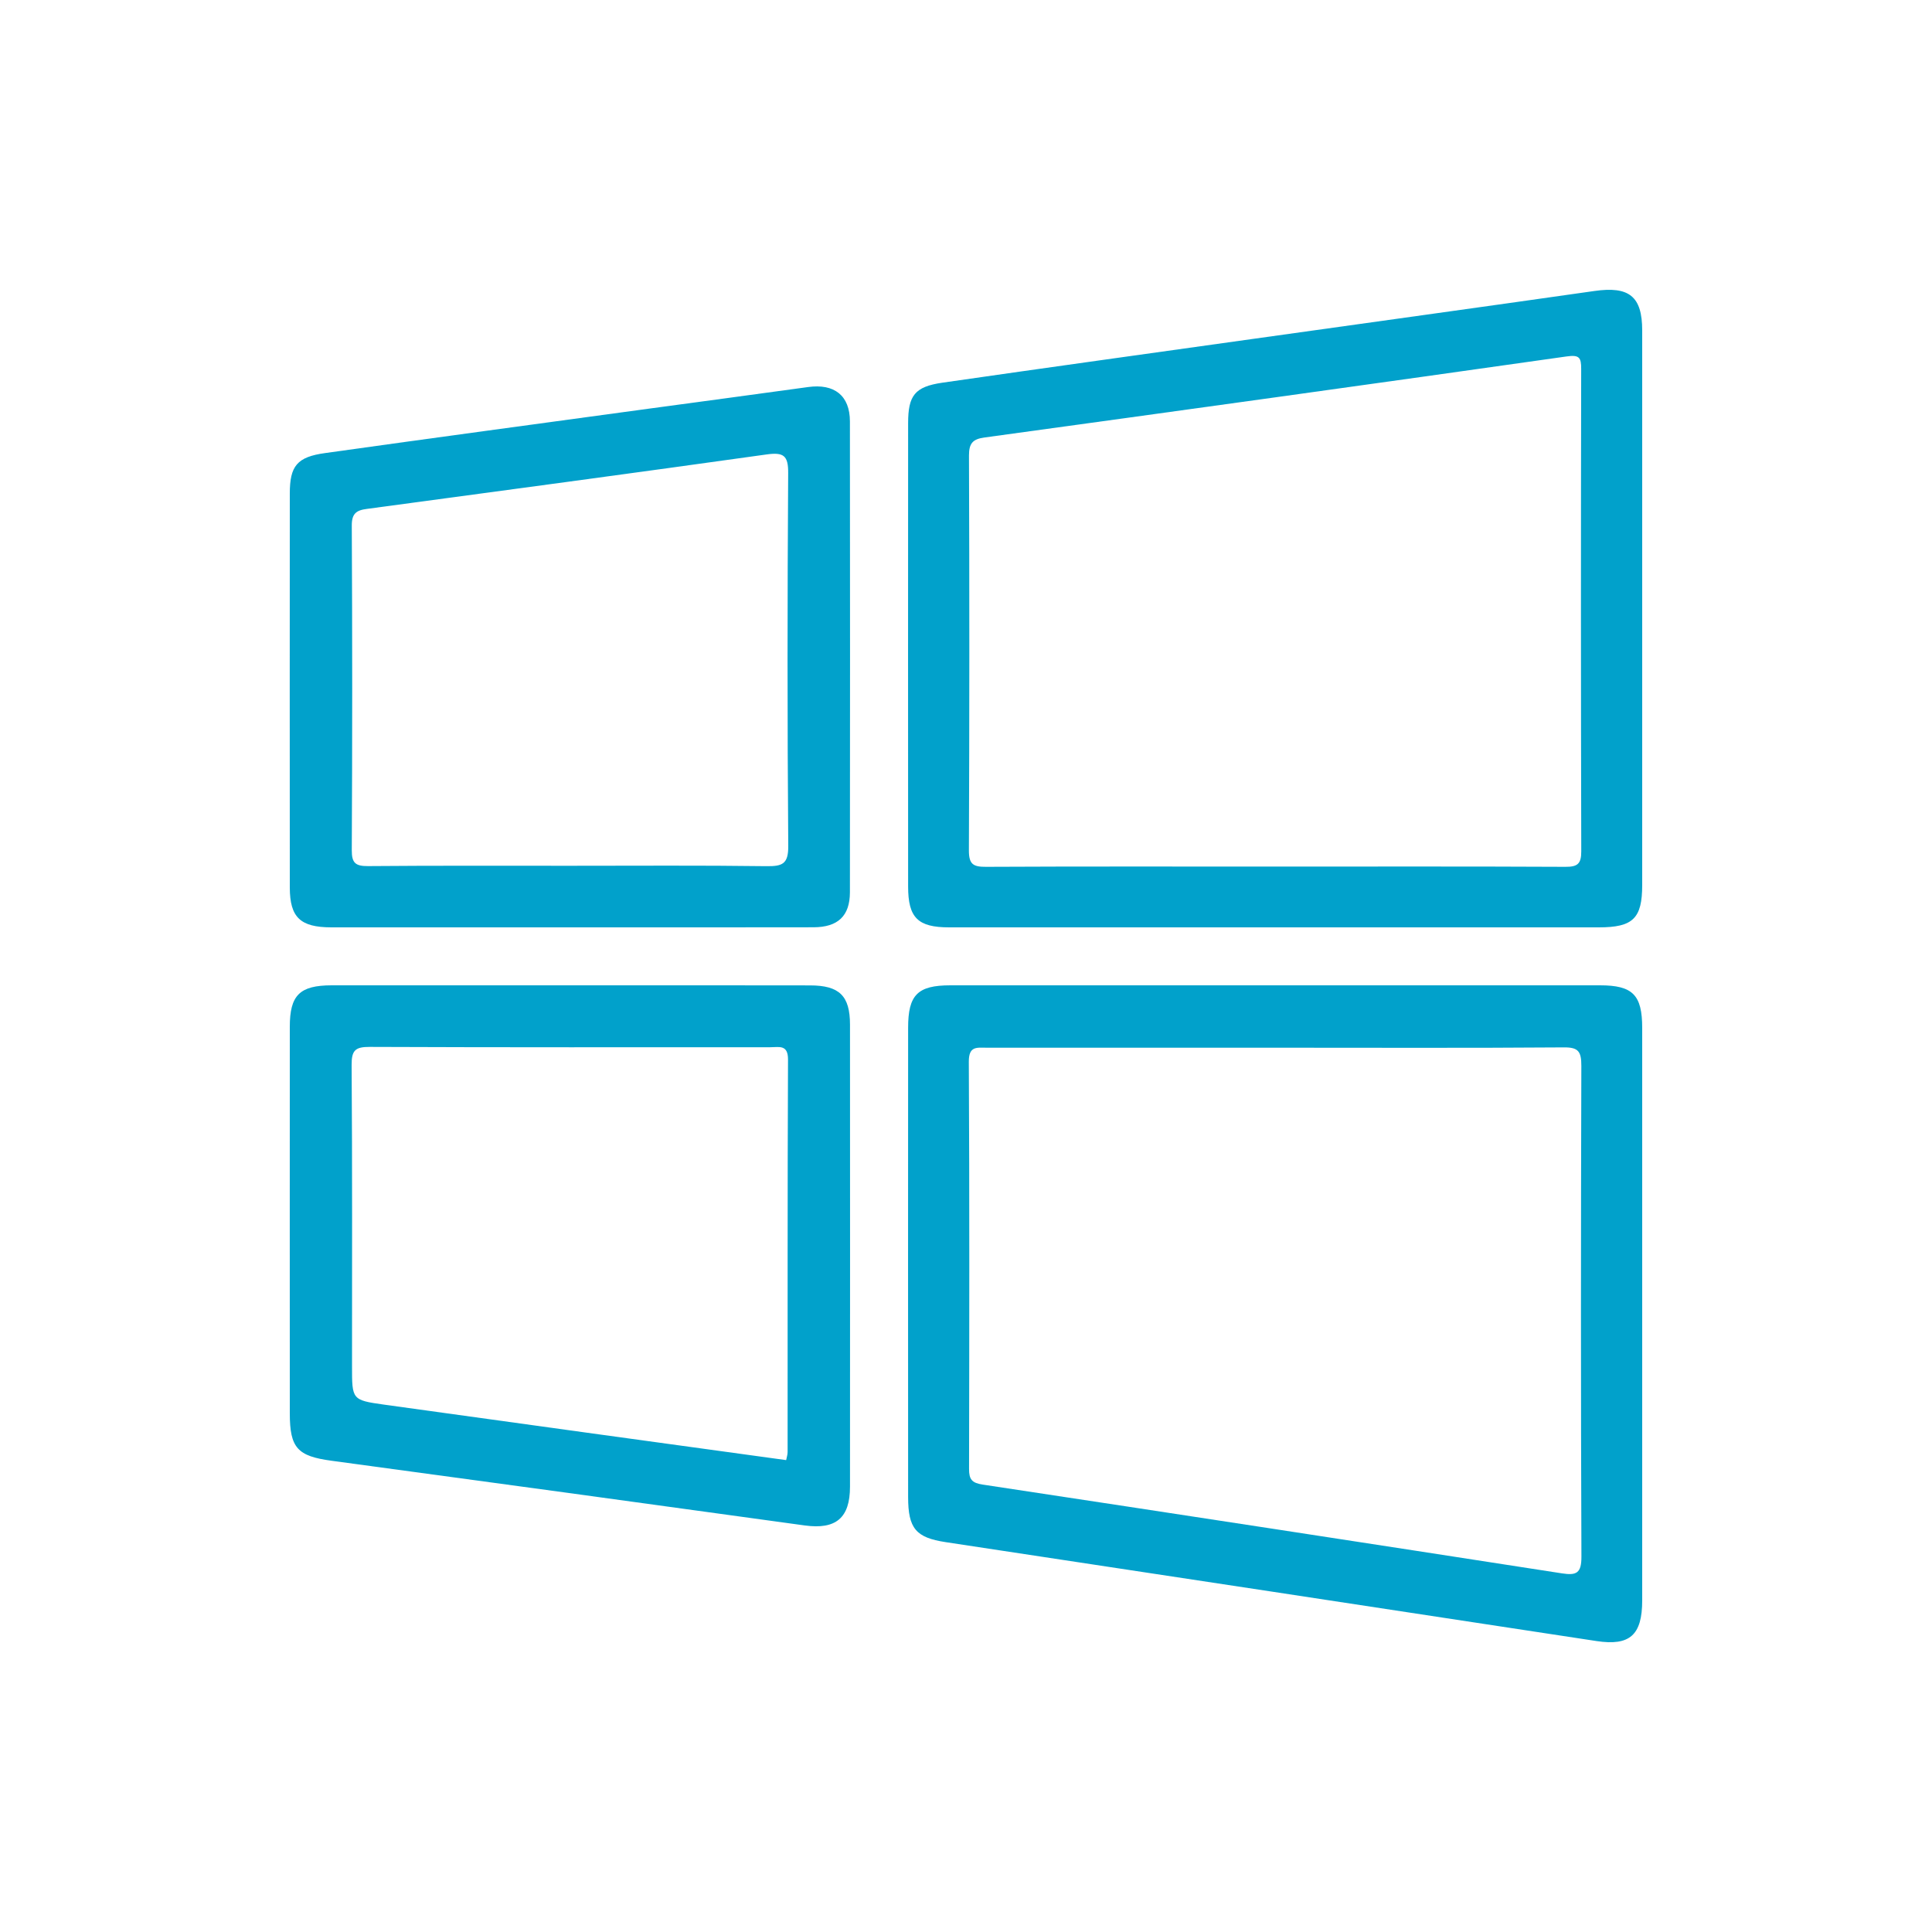<svg width="24" height="24" viewBox="0 0 24 24" fill="none" xmlns="http://www.w3.org/2000/svg">
<path d="M15.864 12.24C17.201 12.24 18.538 12.24 19.876 12.24C20.282 12.24 20.4 12.359 20.4 12.769C20.4 15.139 20.4 17.51 20.4 19.881C20.4 20.313 20.245 20.448 19.834 20.386C17.139 19.975 14.443 19.565 11.747 19.157C11.378 19.101 11.281 18.988 11.281 18.597C11.28 16.654 11.28 14.71 11.281 12.767C11.281 12.358 11.399 12.24 11.807 12.24C13.159 12.24 14.512 12.24 15.864 12.24ZM15.864 13.015C14.662 13.015 13.459 13.016 12.256 13.015C12.135 13.015 12.034 12.991 12.035 13.19C12.044 14.876 12.041 16.561 12.038 18.247C12.037 18.379 12.075 18.422 12.207 18.442C14.607 18.805 17.006 19.173 19.404 19.545C19.581 19.572 19.646 19.545 19.645 19.338C19.637 17.305 19.638 15.272 19.644 13.24C19.644 13.064 19.609 13.009 19.426 13.011C18.239 13.02 17.052 13.015 15.864 13.015Z" fill="#01A1CB"/>
<path d="M15.826 11.52C14.48 11.52 13.135 11.52 11.79 11.52C11.401 11.52 11.281 11.4 11.281 11.013C11.28 9.094 11.28 7.175 11.281 5.257C11.281 4.912 11.364 4.804 11.706 4.754C12.997 4.568 14.288 4.389 15.579 4.208C16.988 4.01 18.397 3.816 19.805 3.615C20.236 3.553 20.4 3.679 20.4 4.105C20.4 6.402 20.4 8.698 20.4 10.994C20.4 11.409 20.286 11.52 19.862 11.52C18.516 11.52 17.171 11.52 15.826 11.52ZM15.835 10.765C17.038 10.765 18.241 10.762 19.444 10.768C19.594 10.769 19.644 10.734 19.643 10.575C19.638 8.578 19.638 6.581 19.642 4.583C19.643 4.438 19.616 4.406 19.46 4.428C17.05 4.77 14.639 5.104 12.228 5.435C12.082 5.455 12.037 5.509 12.037 5.659C12.043 7.295 12.043 8.93 12.036 10.566C12.036 10.738 12.091 10.769 12.25 10.768C13.445 10.762 14.64 10.765 15.835 10.765Z" fill="#01A1CB"/>
<path d="M7.086 11.52C6.095 11.52 5.105 11.52 4.114 11.52C3.73 11.519 3.601 11.396 3.6 11.026C3.599 9.394 3.599 7.763 3.6 6.131C3.6 5.789 3.689 5.676 4.04 5.628C5.385 5.439 6.732 5.258 8.079 5.074C8.732 4.985 9.386 4.899 10.039 4.808C10.364 4.763 10.557 4.913 10.558 5.234C10.56 7.185 10.56 9.134 10.558 11.085C10.557 11.378 10.41 11.518 10.106 11.519C9.099 11.521 8.093 11.52 7.086 11.52ZM7.083 10.755C7.896 10.755 8.709 10.749 9.522 10.76C9.72 10.762 9.794 10.733 9.792 10.508C9.78 8.965 9.781 7.422 9.791 5.879C9.793 5.66 9.736 5.616 9.525 5.645C7.87 5.877 6.213 6.099 4.556 6.322C4.424 6.339 4.369 6.382 4.37 6.53C4.377 7.874 4.377 9.219 4.37 10.563C4.369 10.722 4.418 10.76 4.572 10.759C5.409 10.752 6.246 10.755 7.083 10.755Z" fill="#01A1CB"/>
<path d="M7.09 12.24C8.081 12.24 9.071 12.239 10.062 12.241C10.427 12.241 10.559 12.37 10.559 12.729C10.56 14.642 10.56 16.555 10.559 18.468C10.559 18.858 10.383 19.002 9.999 18.95C8.039 18.679 6.079 18.411 4.119 18.146C3.696 18.089 3.6 17.988 3.6 17.558C3.6 15.957 3.599 14.356 3.6 12.755C3.6 12.362 3.723 12.241 4.119 12.24C5.109 12.24 6.1 12.24 7.09 12.24ZM9.766 18.138C9.774 18.099 9.784 18.068 9.784 18.038C9.785 16.413 9.782 14.788 9.789 13.163C9.79 12.973 9.678 13.009 9.571 13.009C7.912 13.009 6.253 13.012 4.594 13.005C4.413 13.004 4.367 13.048 4.368 13.229C4.377 14.477 4.373 15.726 4.373 16.975C4.373 17.384 4.372 17.393 4.765 17.448C6.43 17.68 8.095 17.908 9.766 18.138Z" fill="#01A1CB"/>
</svg>
